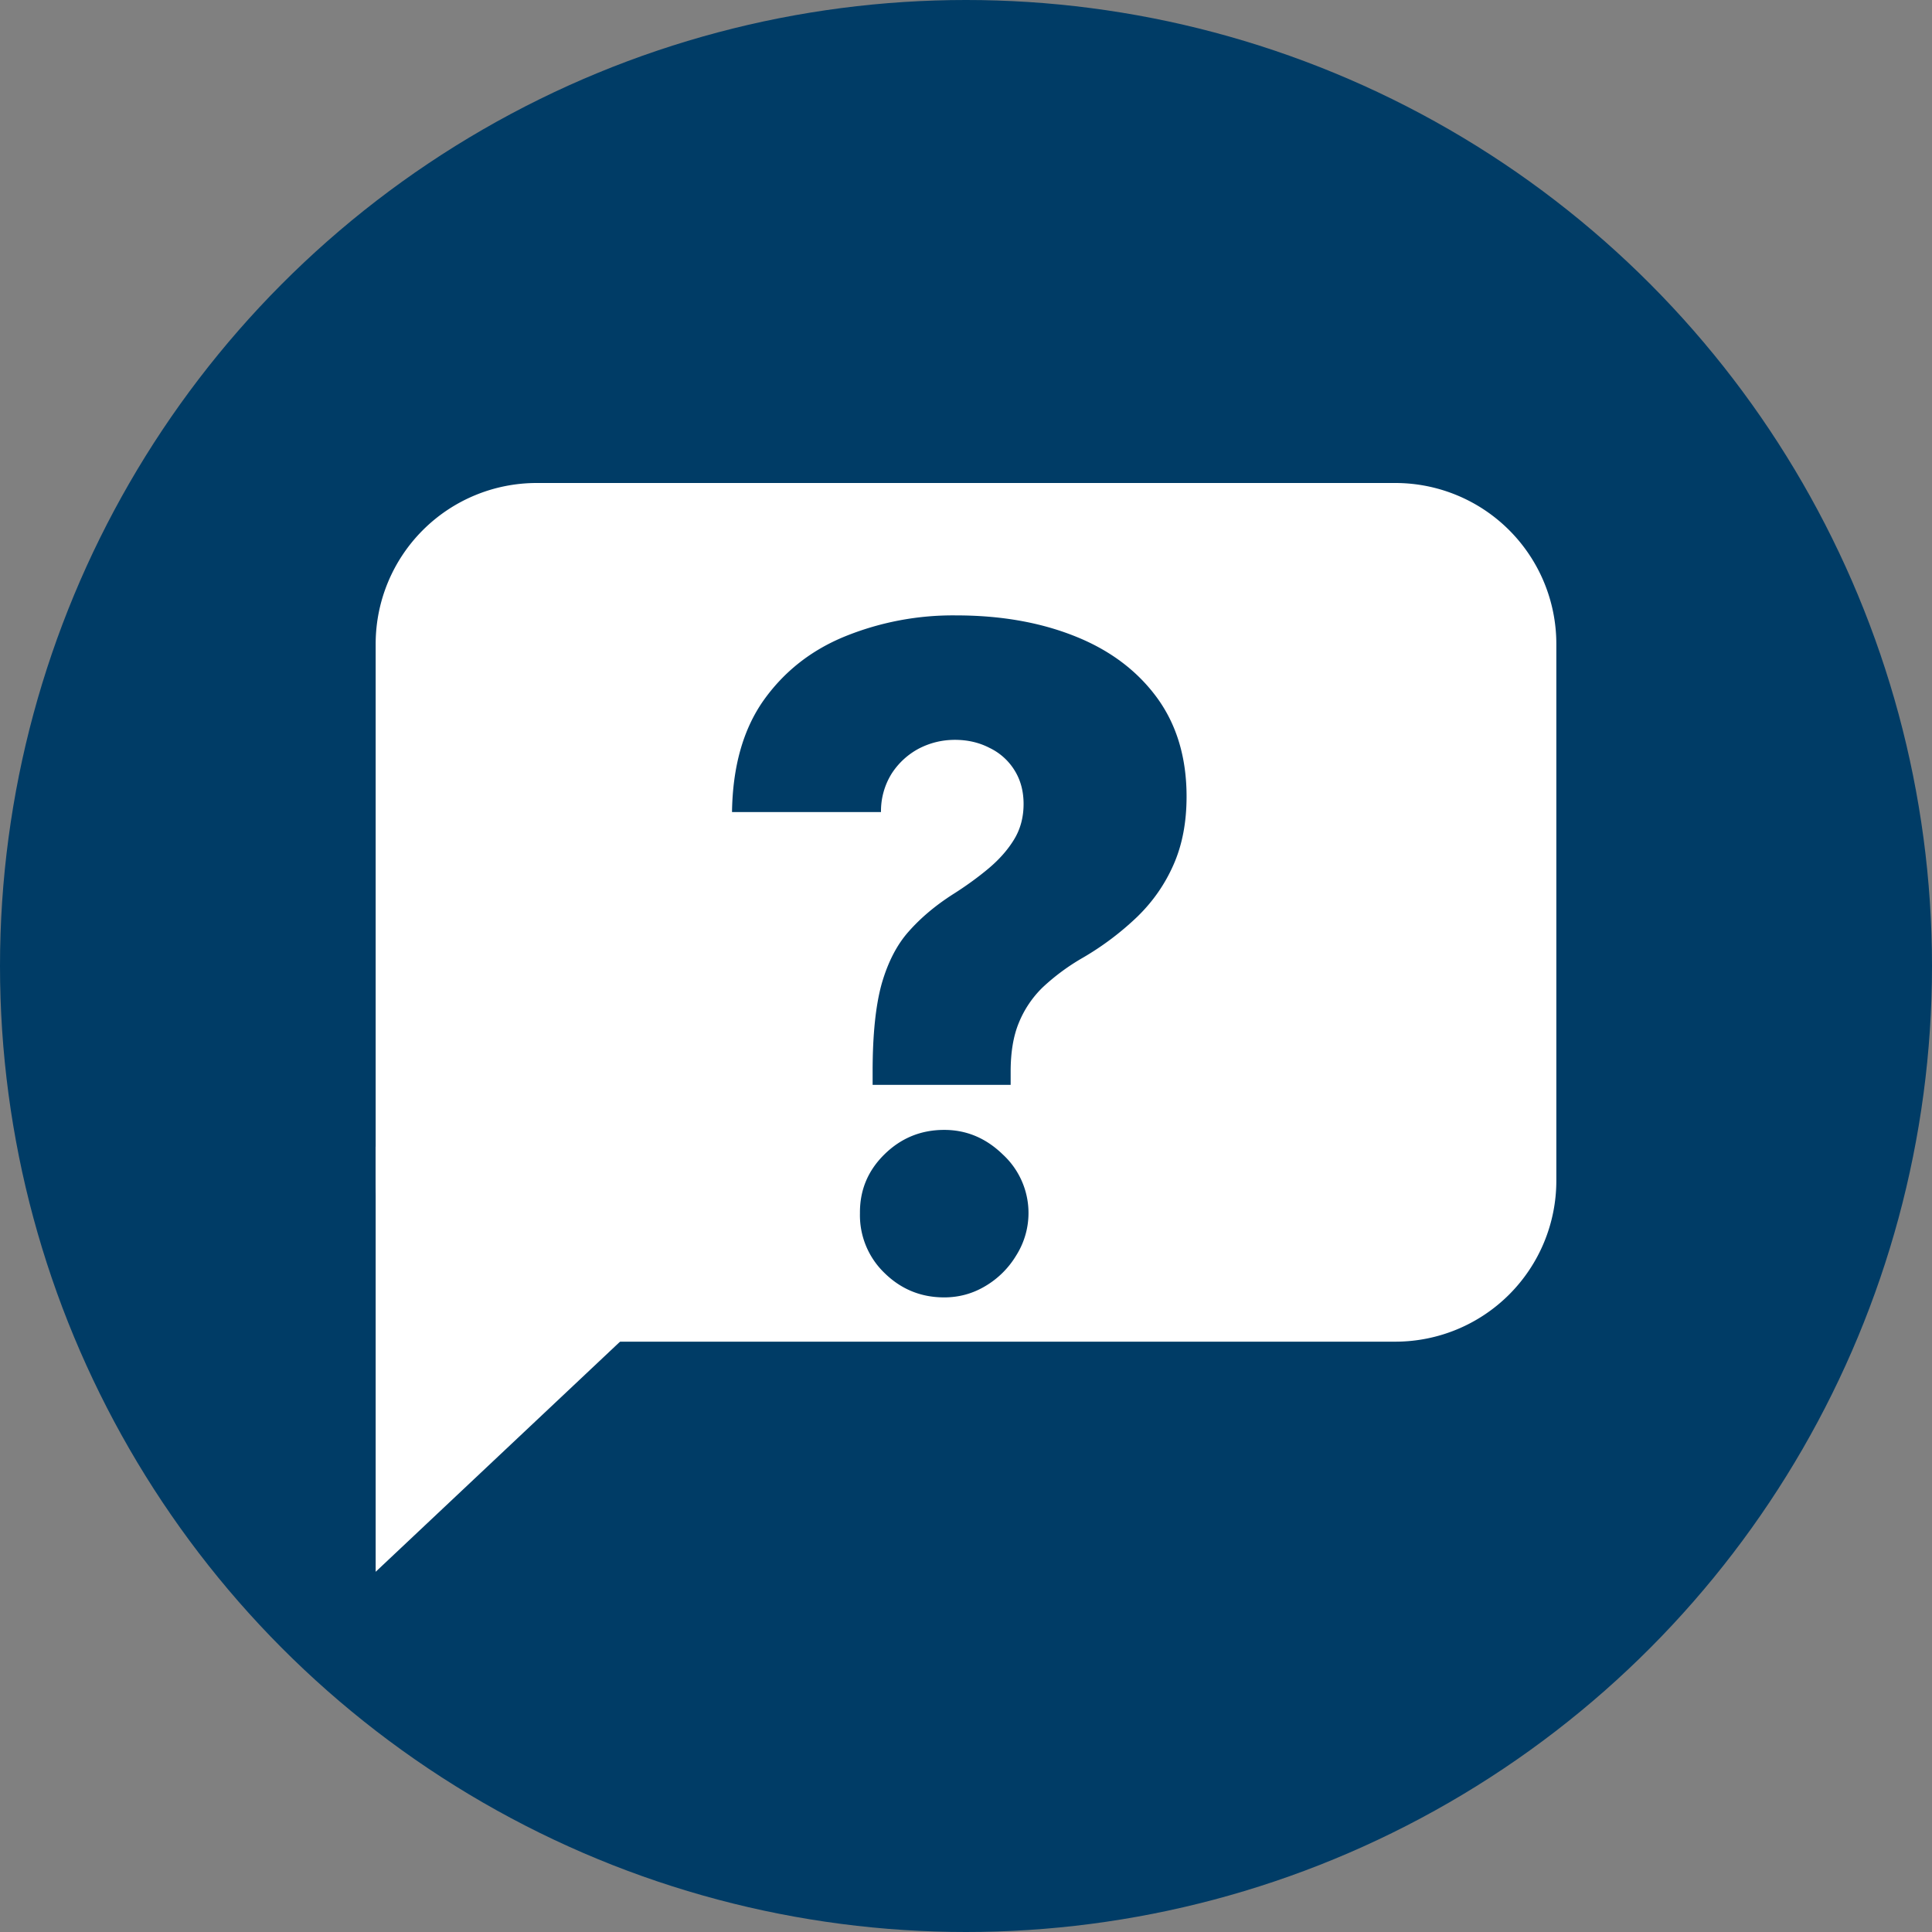 <svg width="36" height="36" fill="none" xmlns="http://www.w3.org/2000/svg"><rect width="100%" height="100%" fill="#808080" stroke="none"/><circle cx="18" cy="18" r="18" fill="#003C66"/><path fill-rule="evenodd" clip-rule="evenodd" d="M29 12a3 3 0 0 0-3-3H10a3 3 0 0 0-3 3v10a3 3 0 0 0 3 3h16a3 3 0 0 0 3-3V12Z" fill="#fff"/><path fill-rule="evenodd" clip-rule="evenodd" d="M15.388 21.389 7 29.288v-7.921l8.388.022Z" fill="#fff"/><path d="M16.26 20.215v-.248c0-.684.056-1.23.169-1.636.117-.406.286-.732.507-.978.221-.25.491-.477.809-.682.254-.16.479-.324.676-.489.201-.169.36-.35.477-.543.117-.193.175-.413.175-.658 0-.238-.056-.447-.169-.628a1.11 1.11 0 0 0-.465-.417c-.193-.1-.408-.15-.646-.15-.237 0-.46.054-.67.162a1.368 1.368 0 0 0-.507.465 1.32 1.32 0 0 0-.2.719H13.64c.012-.845.207-1.538.585-2.077.383-.54.888-.938 1.516-1.195a5.348 5.348 0 0 1 2.076-.393c.83 0 1.566.13 2.21.387.648.257 1.157.638 1.527 1.14.37.504.556 1.12.556 1.848 0 .479-.08.901-.242 1.268-.16.366-.386.69-.676.972a5.373 5.373 0 0 1-1.008.76 4.035 4.035 0 0 0-.755.556 1.935 1.935 0 0 0-.446.664c-.101.245-.151.547-.151.905v.248H16.26Zm1.334 3.96c-.435 0-.807-.153-1.117-.459a1.492 1.492 0 0 1-.453-1.11c-.004-.427.147-.791.453-1.093.31-.306.682-.459 1.117-.459.415 0 .779.153 1.093.459a1.481 1.481 0 0 1 .247 1.883 1.648 1.648 0 0 1-.573.568c-.234.14-.49.211-.767.211Z" fill="#003C66"/></svg>